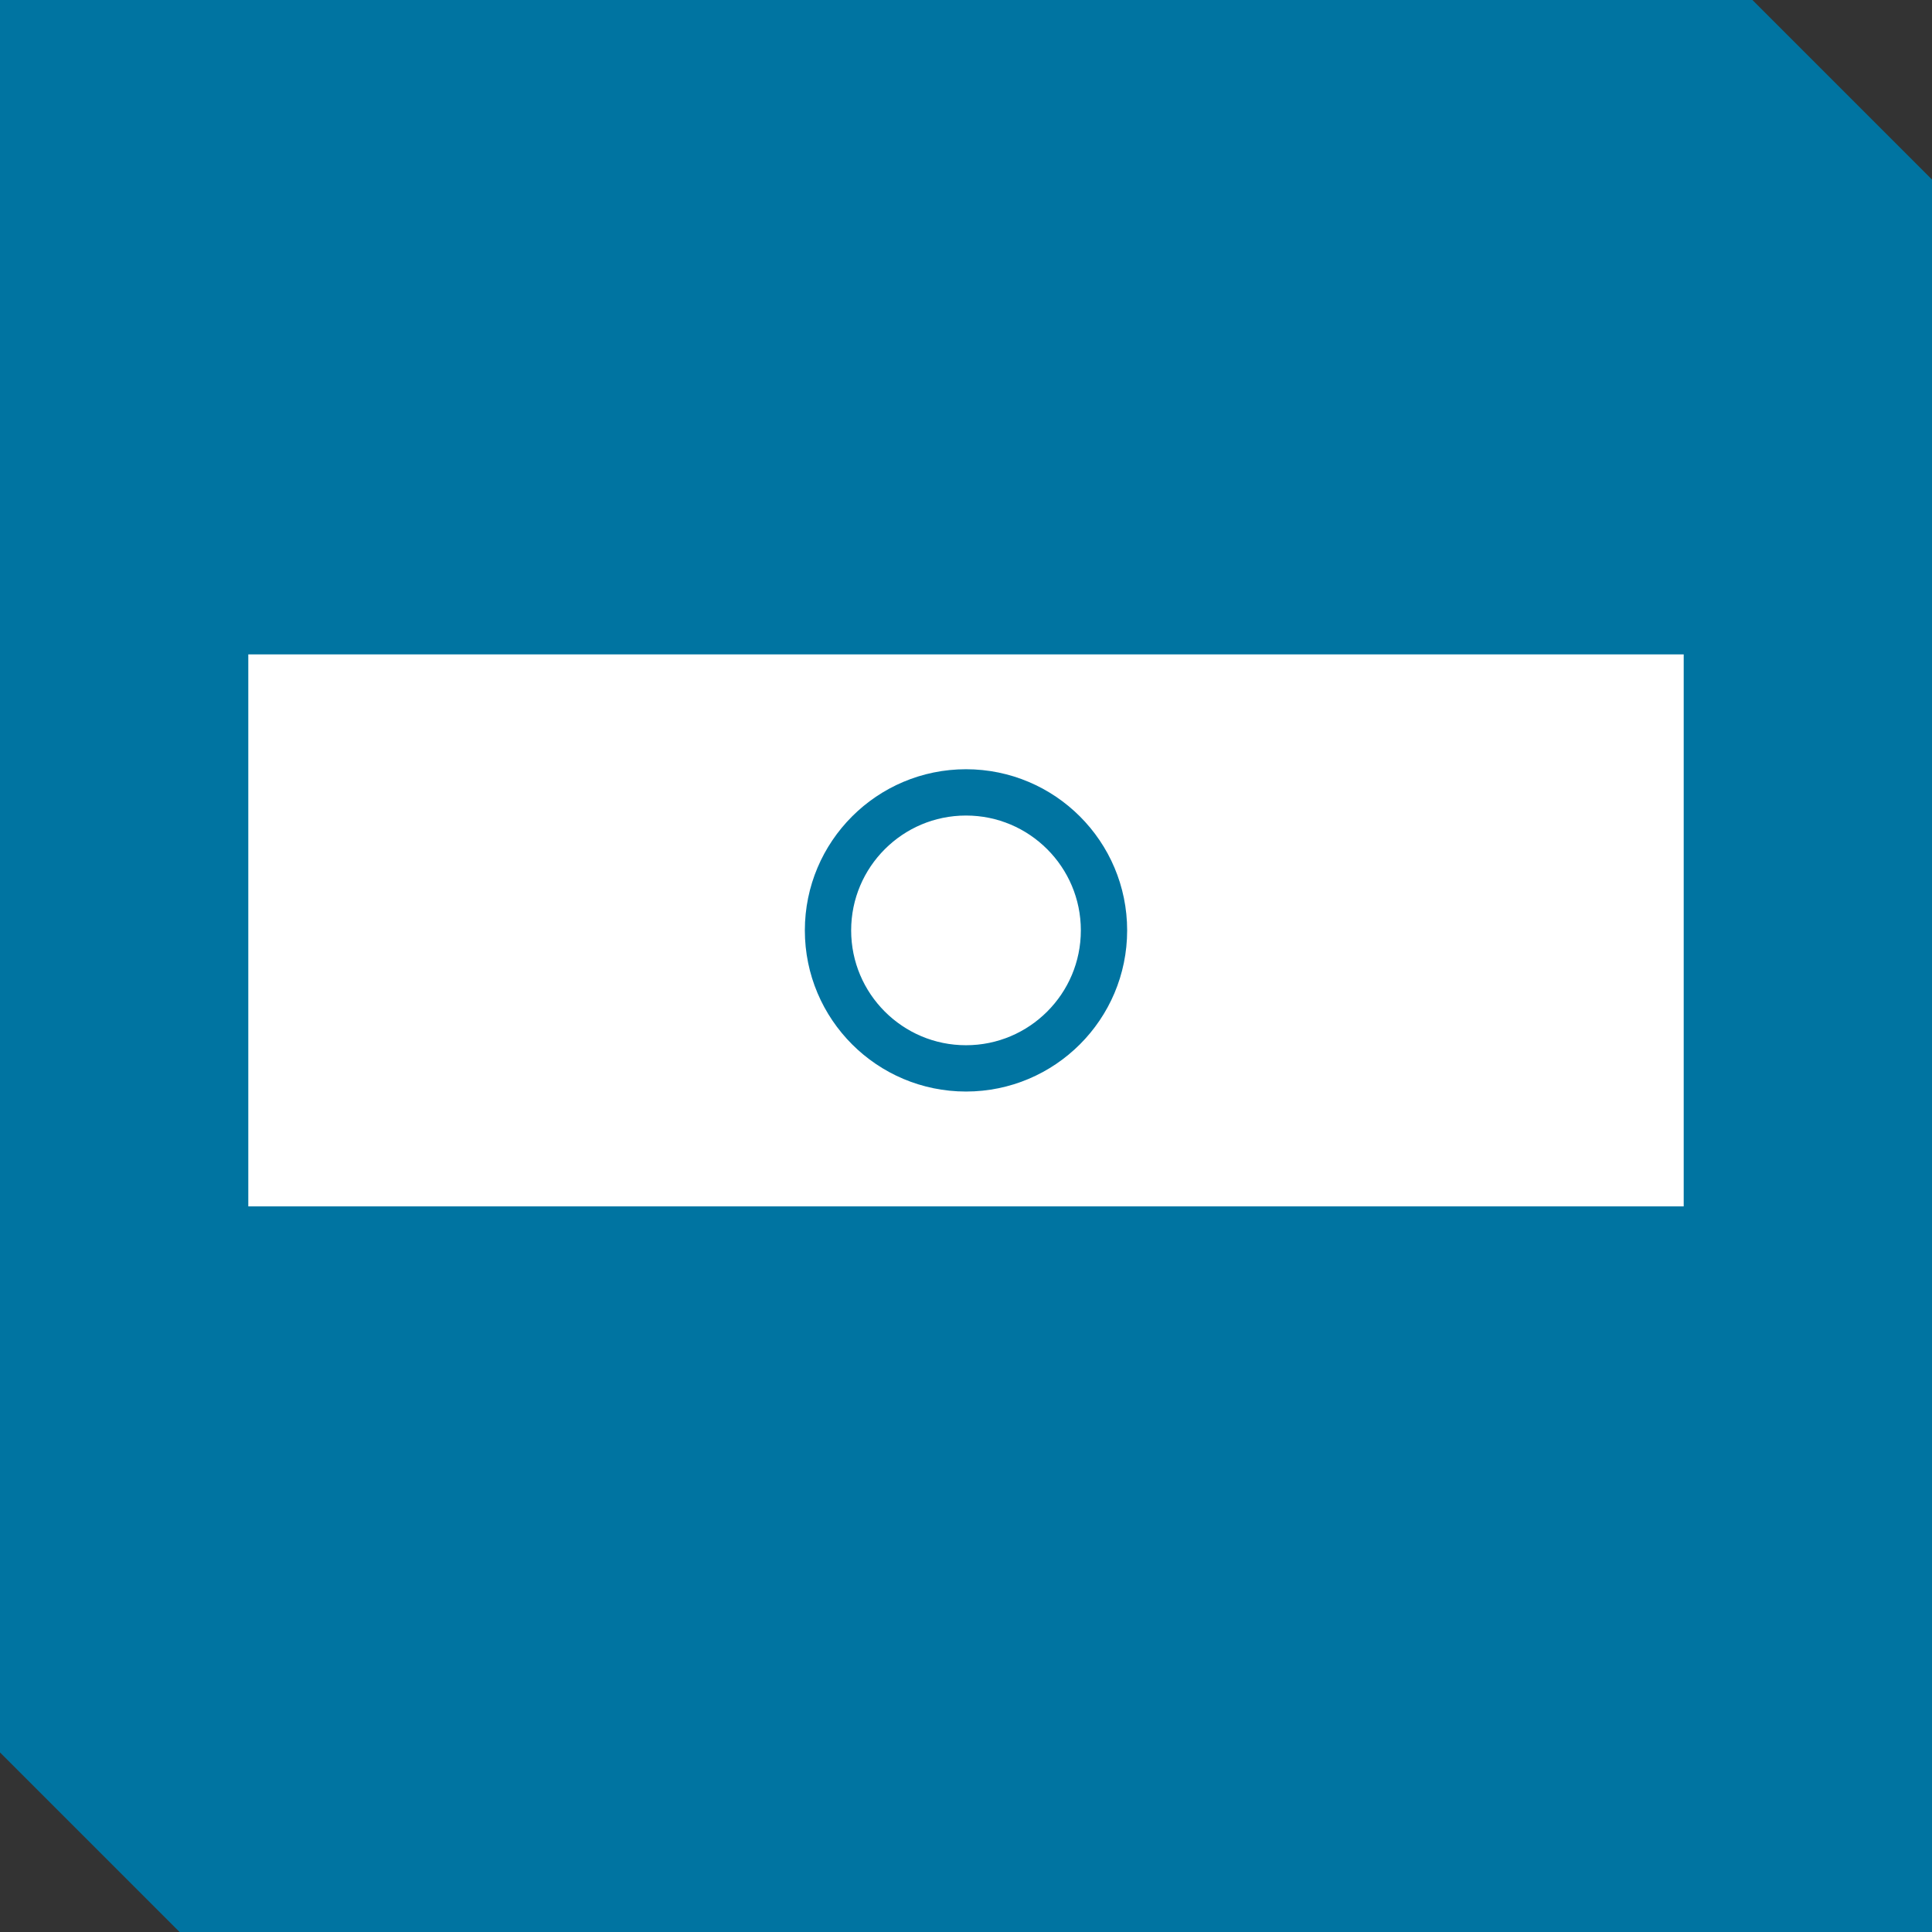<svg xmlns="http://www.w3.org/2000/svg" width="3906" height="3906" viewBox="0 0 3906 3906">
  <rect x="0" y="0" width="3906" height="3906" fill="#333333" stroke="none"/>
  <g id="_1216335504" transform="translate(0.001)">
    <path id="Path_32" data-name="Path 32" d="M9274,6896h3543l363,363v3543H9637l-363-363Z" transform="translate(-9274 -6896)" fill="#0074a1" fill-rule="evenodd"/>
    <path id="Path_33" data-name="Path 33" d="M9776,8219h2902V9335H9776Z" transform="translate(-9274 -6896)" fill="#fff" fill-rule="evenodd"/>
    <path id="Path_34" data-name="Path 34" d="M11227,8498c154,0,279,125,279,279s-125,279-279,279-279-125-279-279S11073,8498,11227,8498Z" transform="translate(-9274 -6896)" fill="none" stroke="#0074a1" stroke-width="93.618" fill-rule="evenodd"/>
  </g>
</svg>
